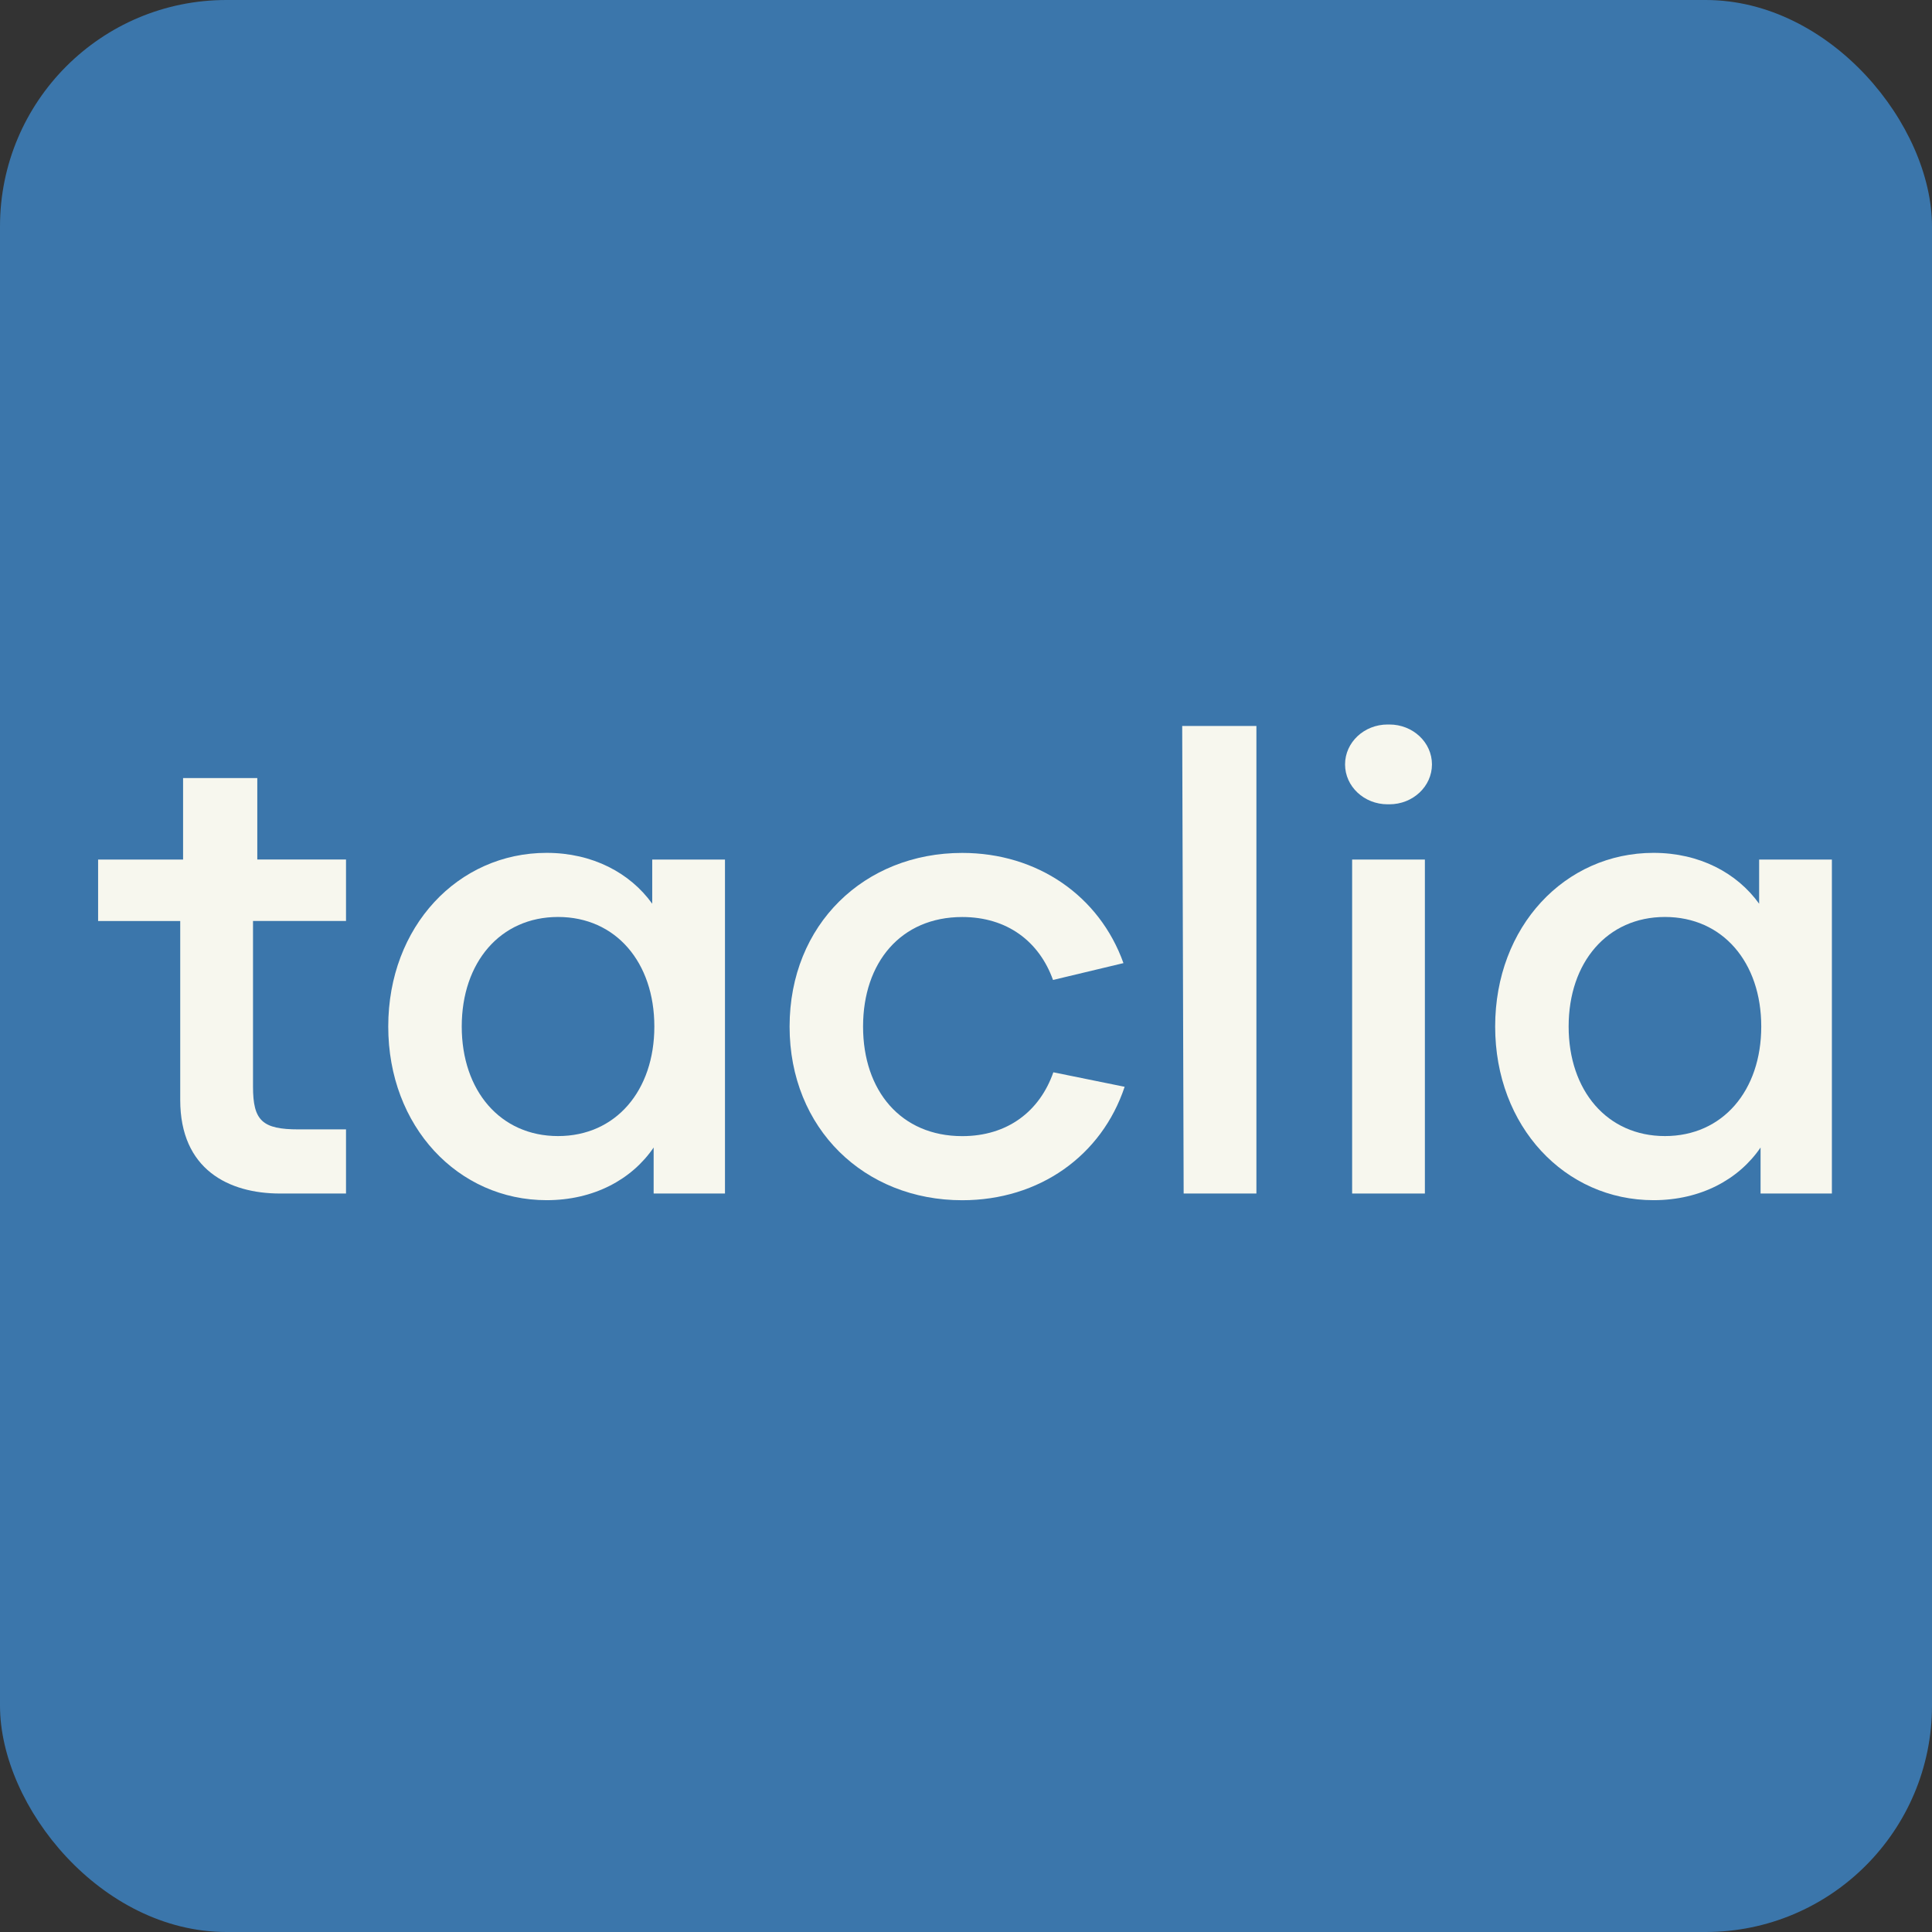 <svg width="256" height="256" viewBox="0 0 256 256" fill="none" xmlns="http://www.w3.org/2000/svg">
<rect x="0" y="0" width="256" height="256" fill="#333333" stroke="none"/>
<rect width="256" height="256" rx="30" fill="#3B76AB"/>
<g clip-path="url(#clip0_11351_9241)">
<path d="M86.421 119.746C83.494 115.671 78.524 113.008 72.431 113.008C60.712 113.008 51.445 122.744 51.445 136.019C51.445 149.293 60.709 159.03 72.431 159.03C78.659 159.03 83.712 156.302 86.611 152.054V158.147H96.063V113.893H86.423V119.746H86.419H86.421ZM73.944 150.535C66.287 150.535 61.183 144.515 61.183 136.019C61.183 127.522 66.288 121.503 73.944 121.503C81.599 121.503 86.704 127.522 86.704 136.019C86.704 144.515 81.599 150.535 73.944 150.535Z" fill="#F7F7EE"/>
<path d="M233.093 119.746C230.166 115.671 225.196 113.008 219.103 113.008C207.384 113.008 198.117 122.744 198.117 136.019C198.117 149.293 207.38 159.03 219.103 159.03C225.331 159.03 230.384 156.302 233.283 152.054V158.147H242.735V113.893H233.095V119.746H233.091H233.093ZM220.614 150.535C212.957 150.535 207.853 144.515 207.853 136.019C207.853 127.522 212.959 121.503 220.614 121.503C228.269 121.503 233.375 127.522 233.375 136.019C233.375 144.515 228.269 150.535 220.614 150.535Z" fill="#F7F7EE"/>
<path d="M34.093 103.097H24.259V113.895H12.648V122.039H23.881V145.757C23.881 154.963 30.309 158.148 37.114 158.148H45.849V149.65H39.576C34.754 149.65 33.525 148.5 33.525 143.986V122.036H45.849V113.891H34.093V103.094V103.097Z" fill="#F7F7EE"/>
<path d="M188.804 113.895H179.164V158.148H188.804V113.895Z" fill="#F7F7EE"/>
<path d="M184.102 96H183.866C180.751 96 178.227 98.367 178.227 101.287C178.227 104.207 180.751 106.574 183.866 106.574H184.102C187.217 106.574 189.742 104.207 189.742 101.287C189.742 98.367 187.217 96 184.102 96Z" fill="#F7F7EE"/>
<path d="M139.574 142.085C137.769 147.244 133.516 150.543 127.499 150.543C119.369 150.543 114.361 144.523 114.361 136.027C114.361 127.53 119.371 121.51 127.499 121.51C133.47 121.51 137.702 124.759 139.53 129.85L148.864 127.618C145.69 118.726 137.479 113.016 127.499 113.016C114.547 113.016 104.625 122.485 104.625 136.027C104.625 149.568 114.551 159.037 127.499 159.037C137.713 159.037 145.982 153.141 149.021 144.005L139.572 142.085H139.574Z" fill="#F7F7EE"/>
<path d="M156.84 158.149H166.48V96.195H156.648L156.84 158.149Z" fill="#F7F7EE"/>
</g>
<defs>
<clipPath id="clip0_11351_9241">
<rect width="230.092" height="63.035" fill="white" transform="translate(13 96)"/>
</clipPath>
</defs>
</svg>
